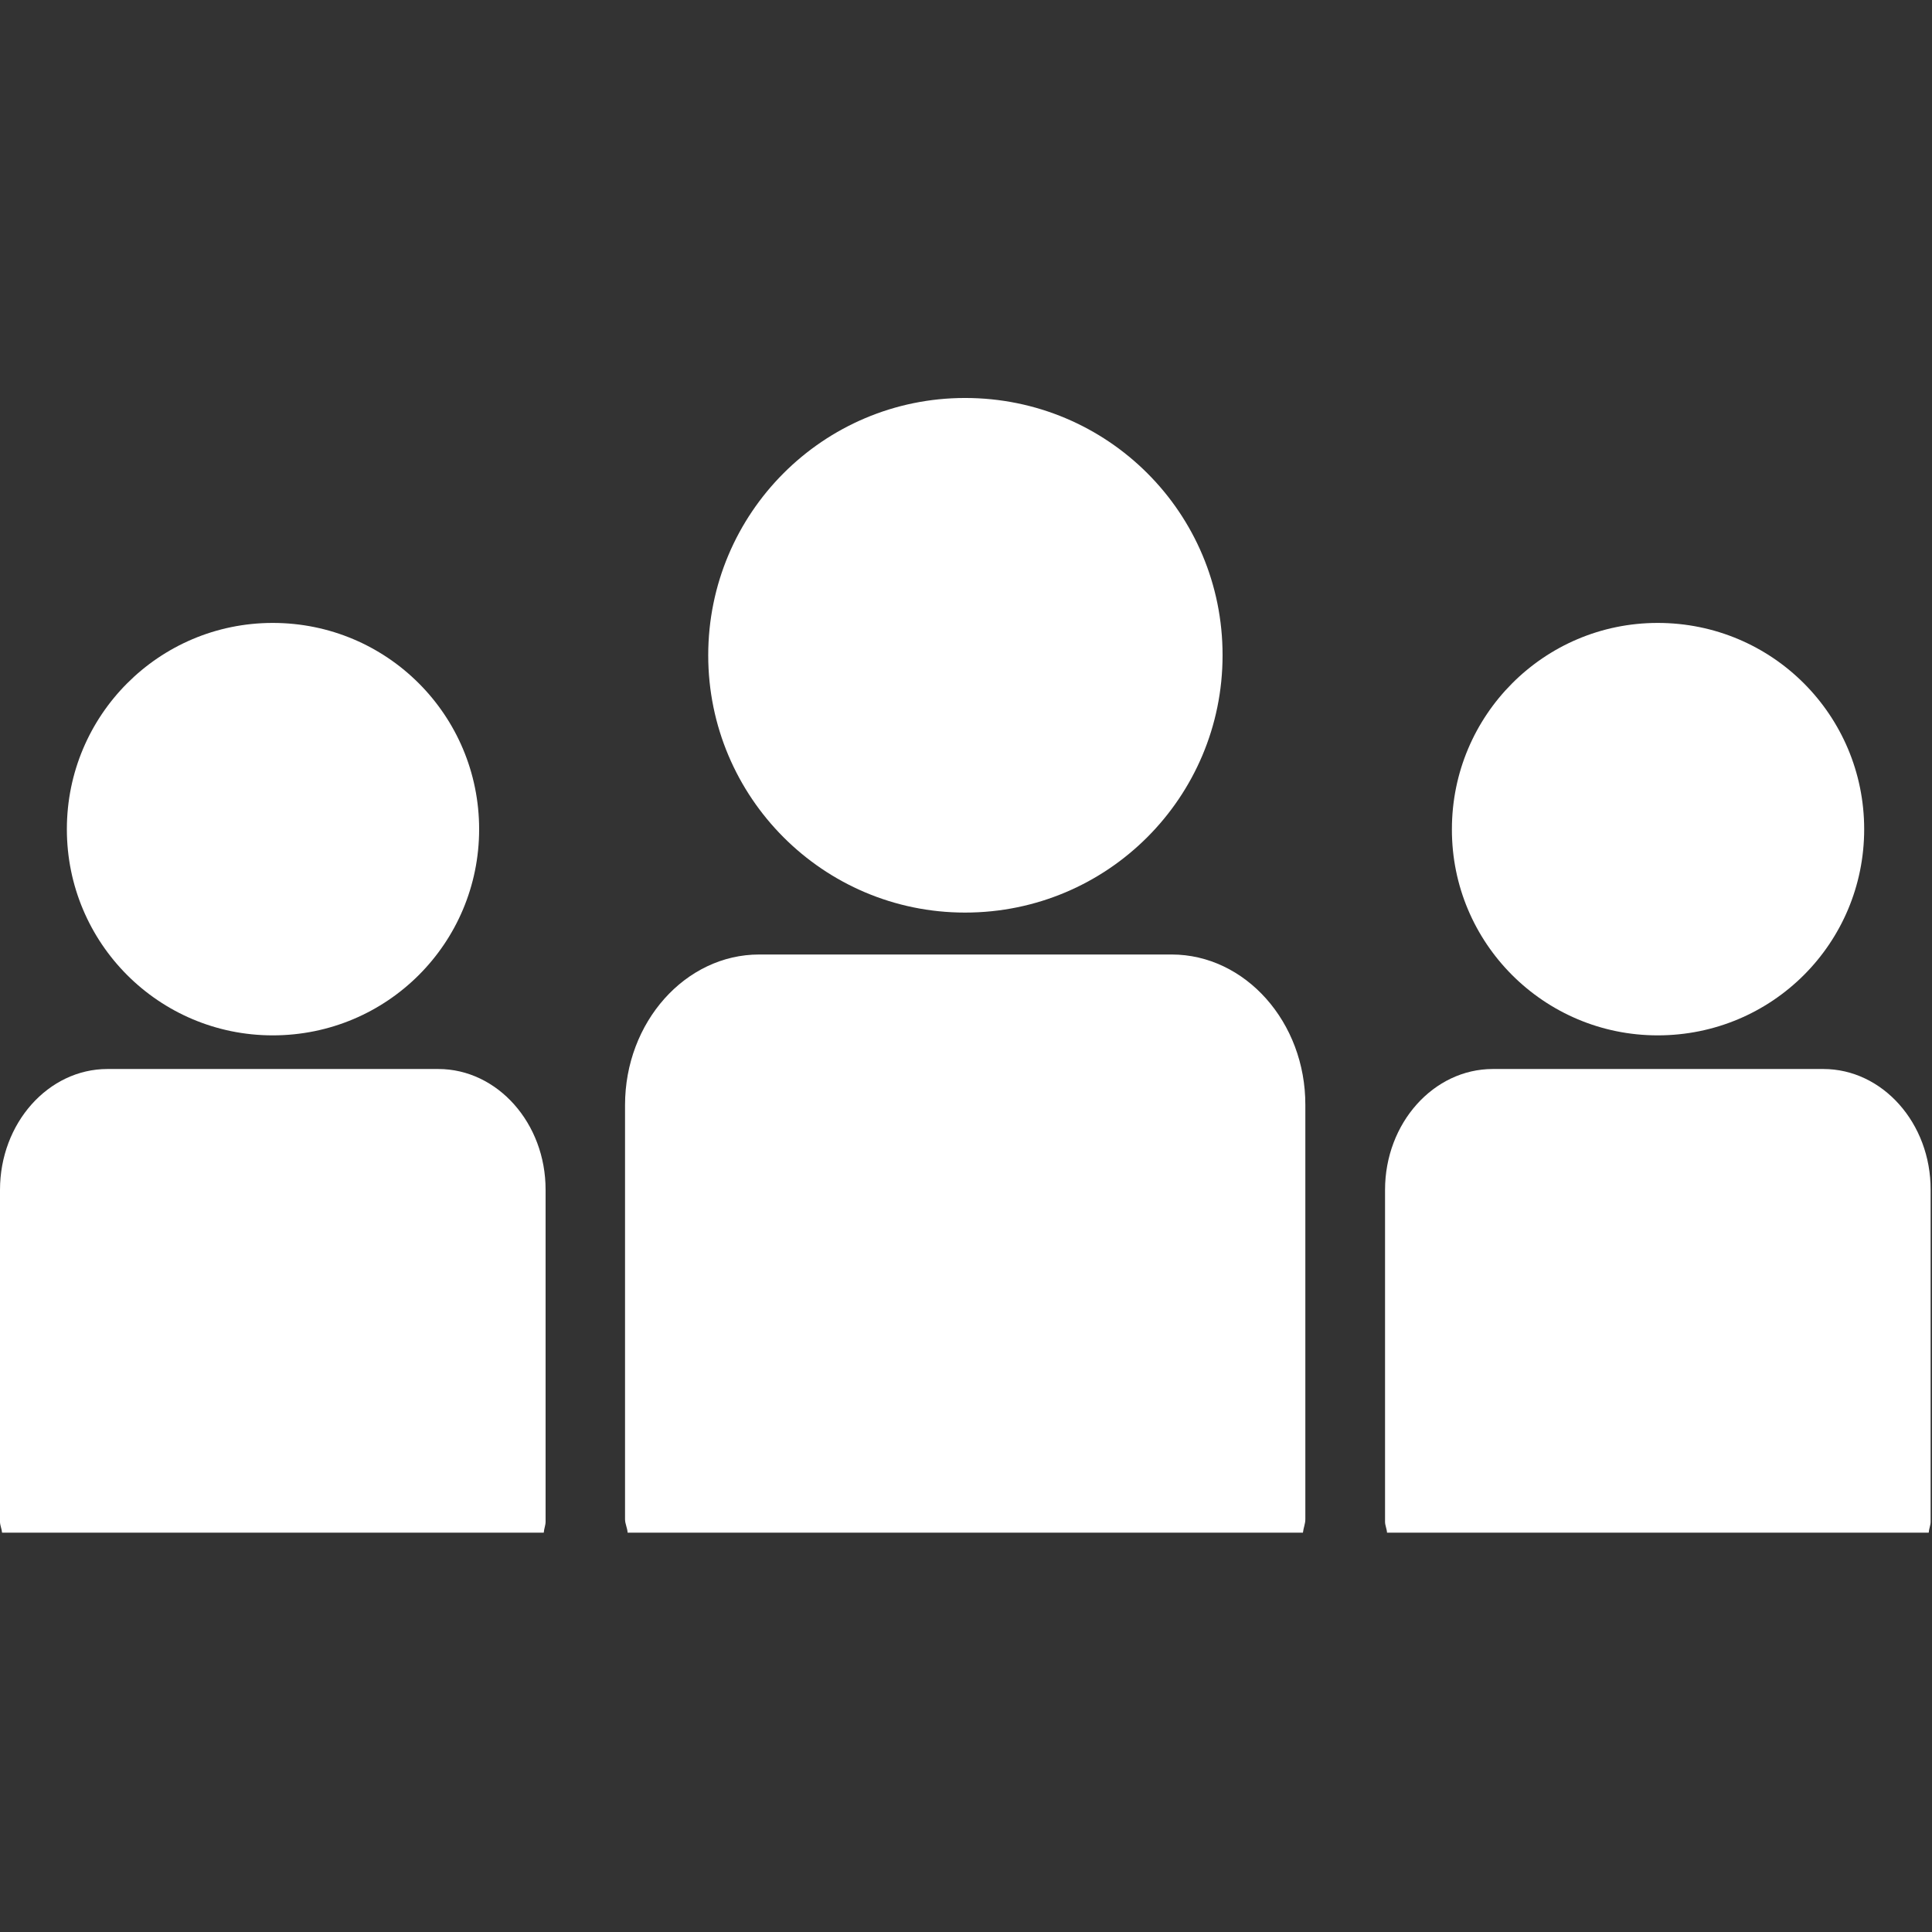 <?xml version="1.0" encoding="UTF-8"?> <svg xmlns="http://www.w3.org/2000/svg" width="503" height="503" viewBox="0 0 503 503" fill="none"><rect x="0" y="0" width="503" height="503" fill="#333333" stroke="none"/> <g clip-path="url(#clip0_316_156)"> <path d="M251.256 237.591C288.422 237.591 318.298 207.543 318.298 170.614C318.341 133.577 288.422 103.615 251.256 103.615C214.348 103.615 184.387 133.577 184.387 170.614C184.387 207.587 214.349 237.591 251.256 237.591Z" fill="white"></path> <path d="M305.032 248.506H197.653C178.455 248.506 162.73 266.108 162.73 287.7V395.554C162.73 396.74 163.334 397.797 163.399 399.027H339.222C339.351 397.798 339.848 396.741 339.848 395.554V287.7C339.912 266.108 324.187 248.506 305.032 248.506Z" fill="white"></path> <path d="M431.588 269.559C461.42 269.559 485.342 245.551 485.342 215.891C485.342 186.231 461.42 162.18 431.588 162.18C401.971 162.18 378.006 186.231 378.006 215.891C377.942 245.53 401.972 269.559 431.588 269.559Z" fill="white"></path> <path d="M474.708 278.317H388.662C373.217 278.317 360.598 292.424 360.598 309.789V396.202C360.598 397.13 361.051 398.014 361.116 399.028H502.146C502.211 398.014 502.642 397.13 502.642 396.202V309.789C502.707 292.424 490.11 278.317 474.708 278.317Z" fill="white"></path> <path d="M71.011 269.559C100.8 269.559 124.744 245.551 124.744 215.891C124.744 186.231 100.8 162.18 71.011 162.18C41.373 162.18 17.408 186.231 17.408 215.891C17.408 245.551 41.373 269.559 71.011 269.559Z" fill="white"></path> <path d="M114.109 278.317H27.977C12.576 278.317 0 292.424 0 309.789V396.202C0 397.13 0.453 398.014 0.539 399.028H141.569C141.634 398.014 142.044 397.13 142.044 396.202V309.789C142.087 292.424 129.489 278.317 114.109 278.317Z" fill="white"></path> </g> <defs> <clipPath id="clip0_316_156"> <rect width="502.643" height="502.643" fill="white"></rect> </clipPath> </defs> </svg> 